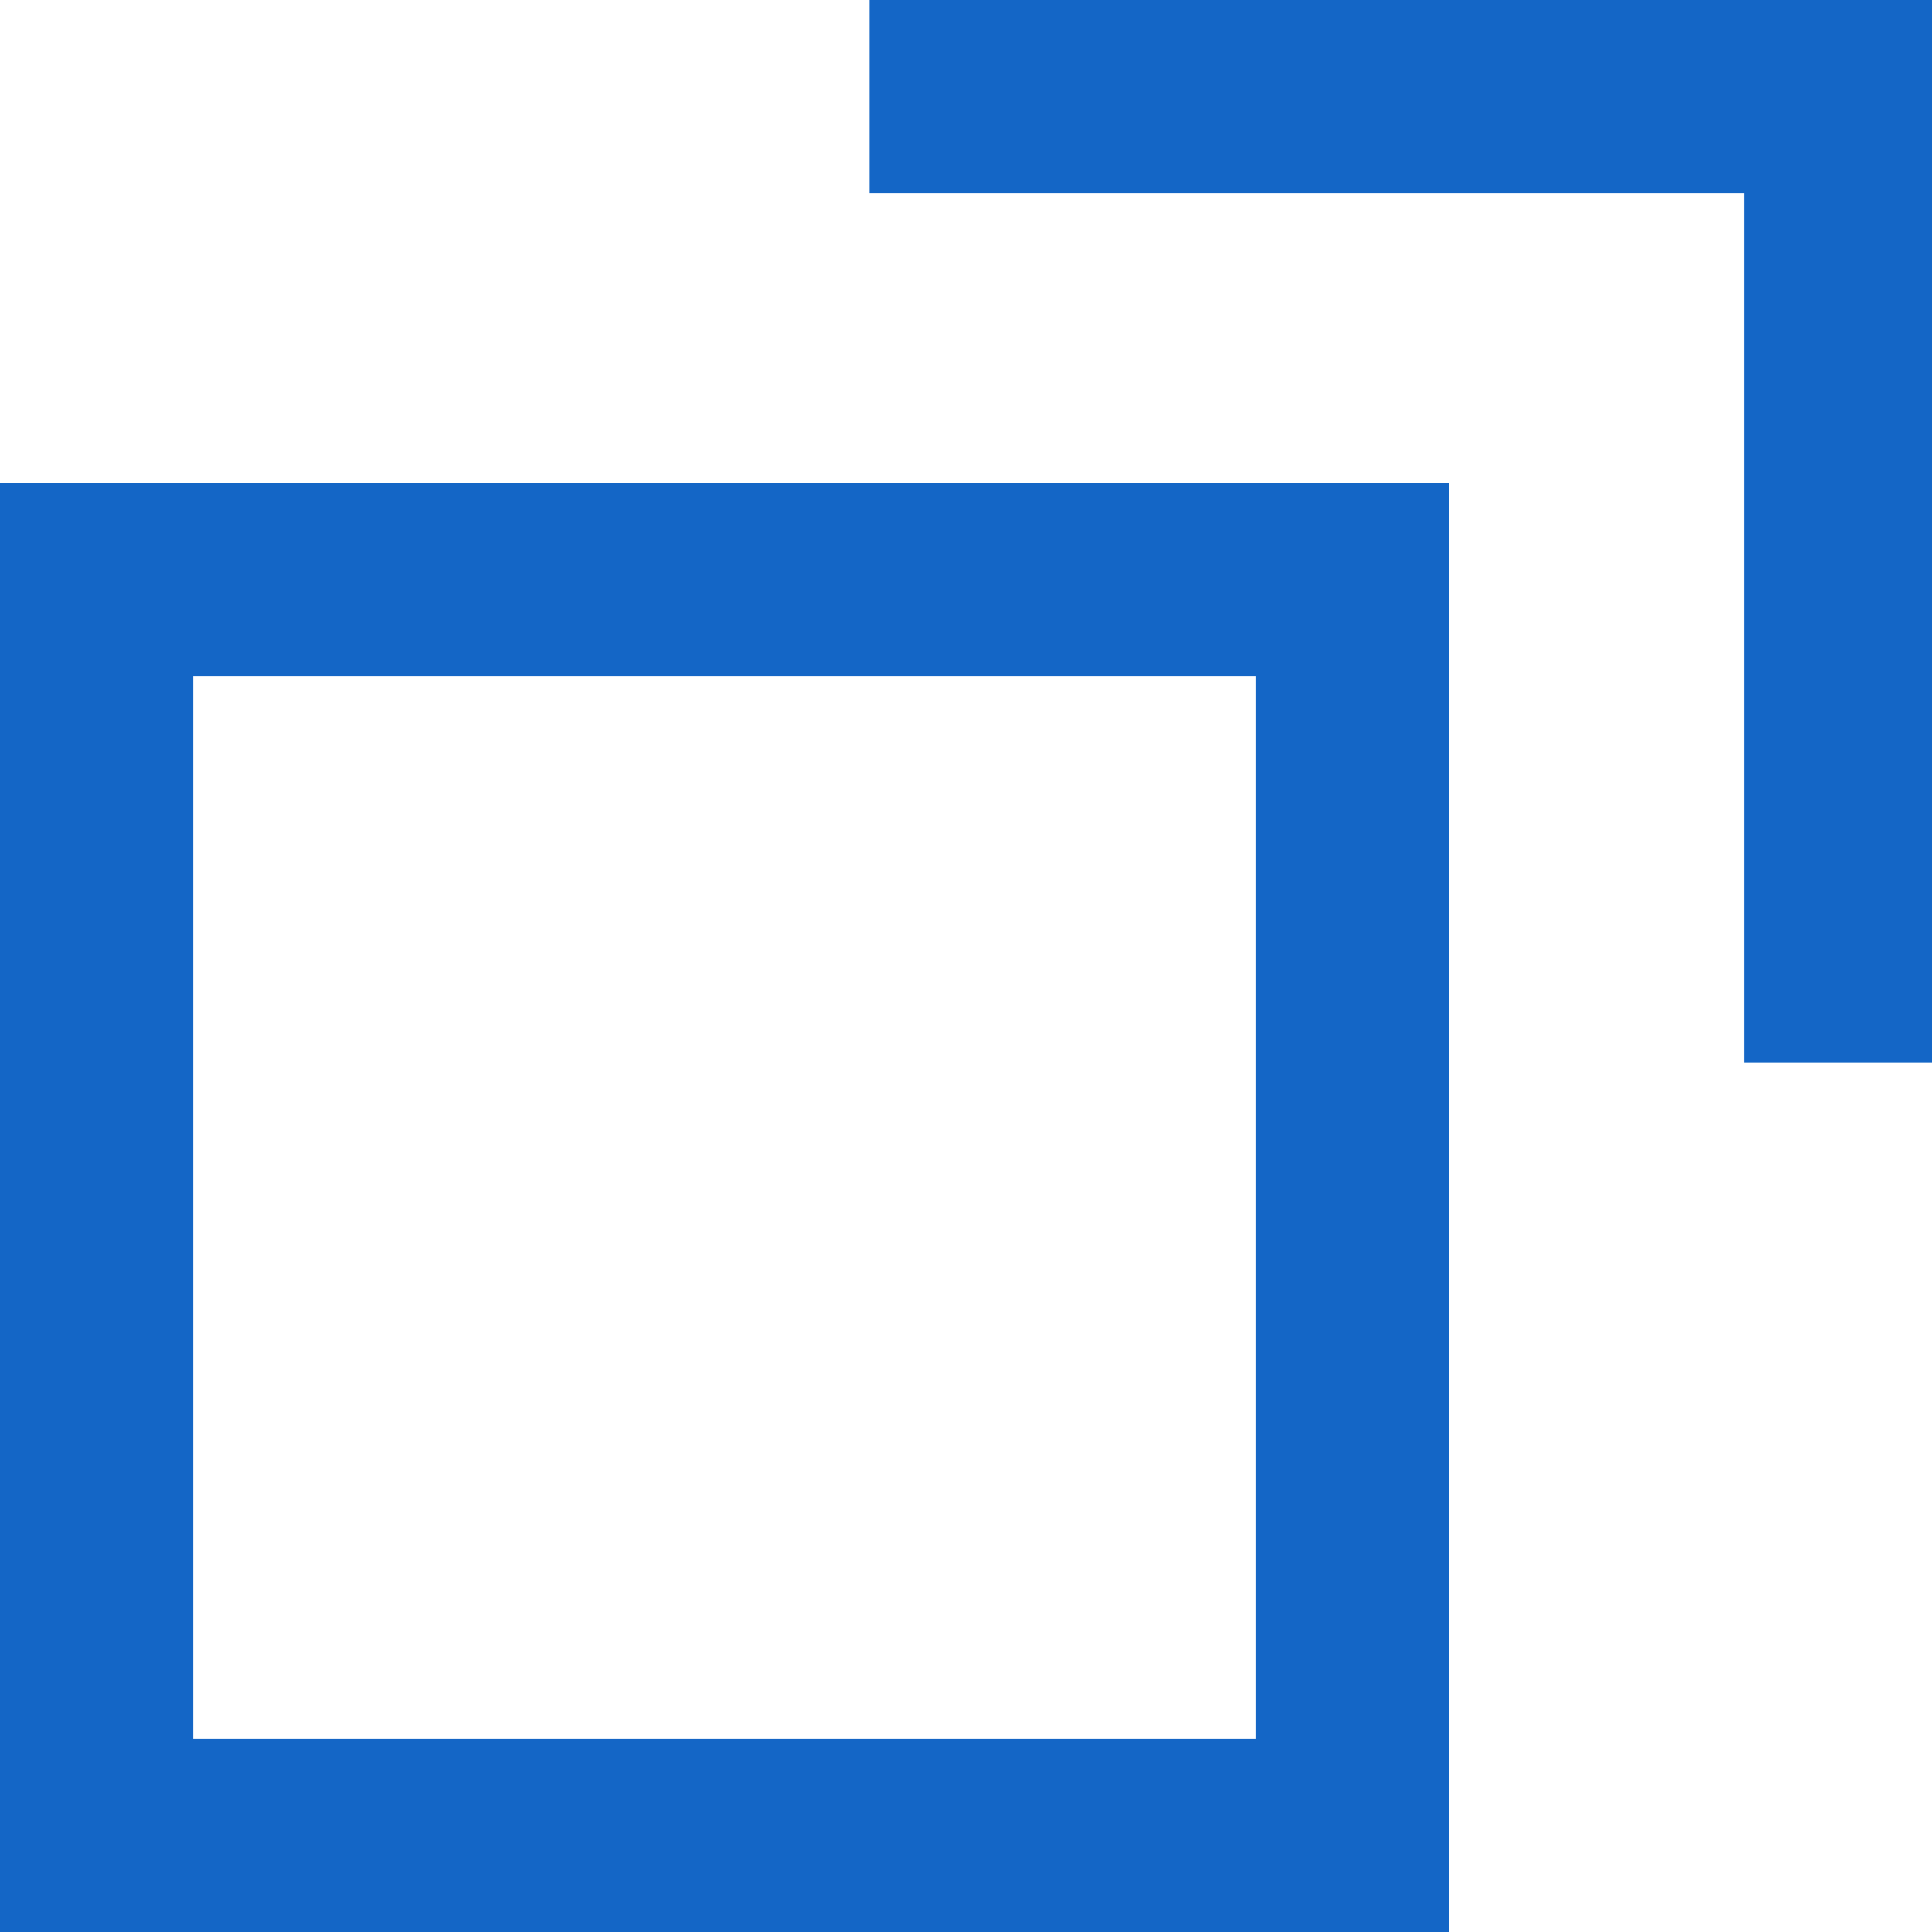 <svg xmlns="http://www.w3.org/2000/svg" width="14" height="14"><g data-name="グループ 4530"><path data-name="合体 7" d="M0 14V3.5h10.5V14zm1.4-1.4h7.7V4.9H1.4zm11.239-4.9V1.4H6.3V0H14v7.7z" fill="#1466c6"/></g></svg>